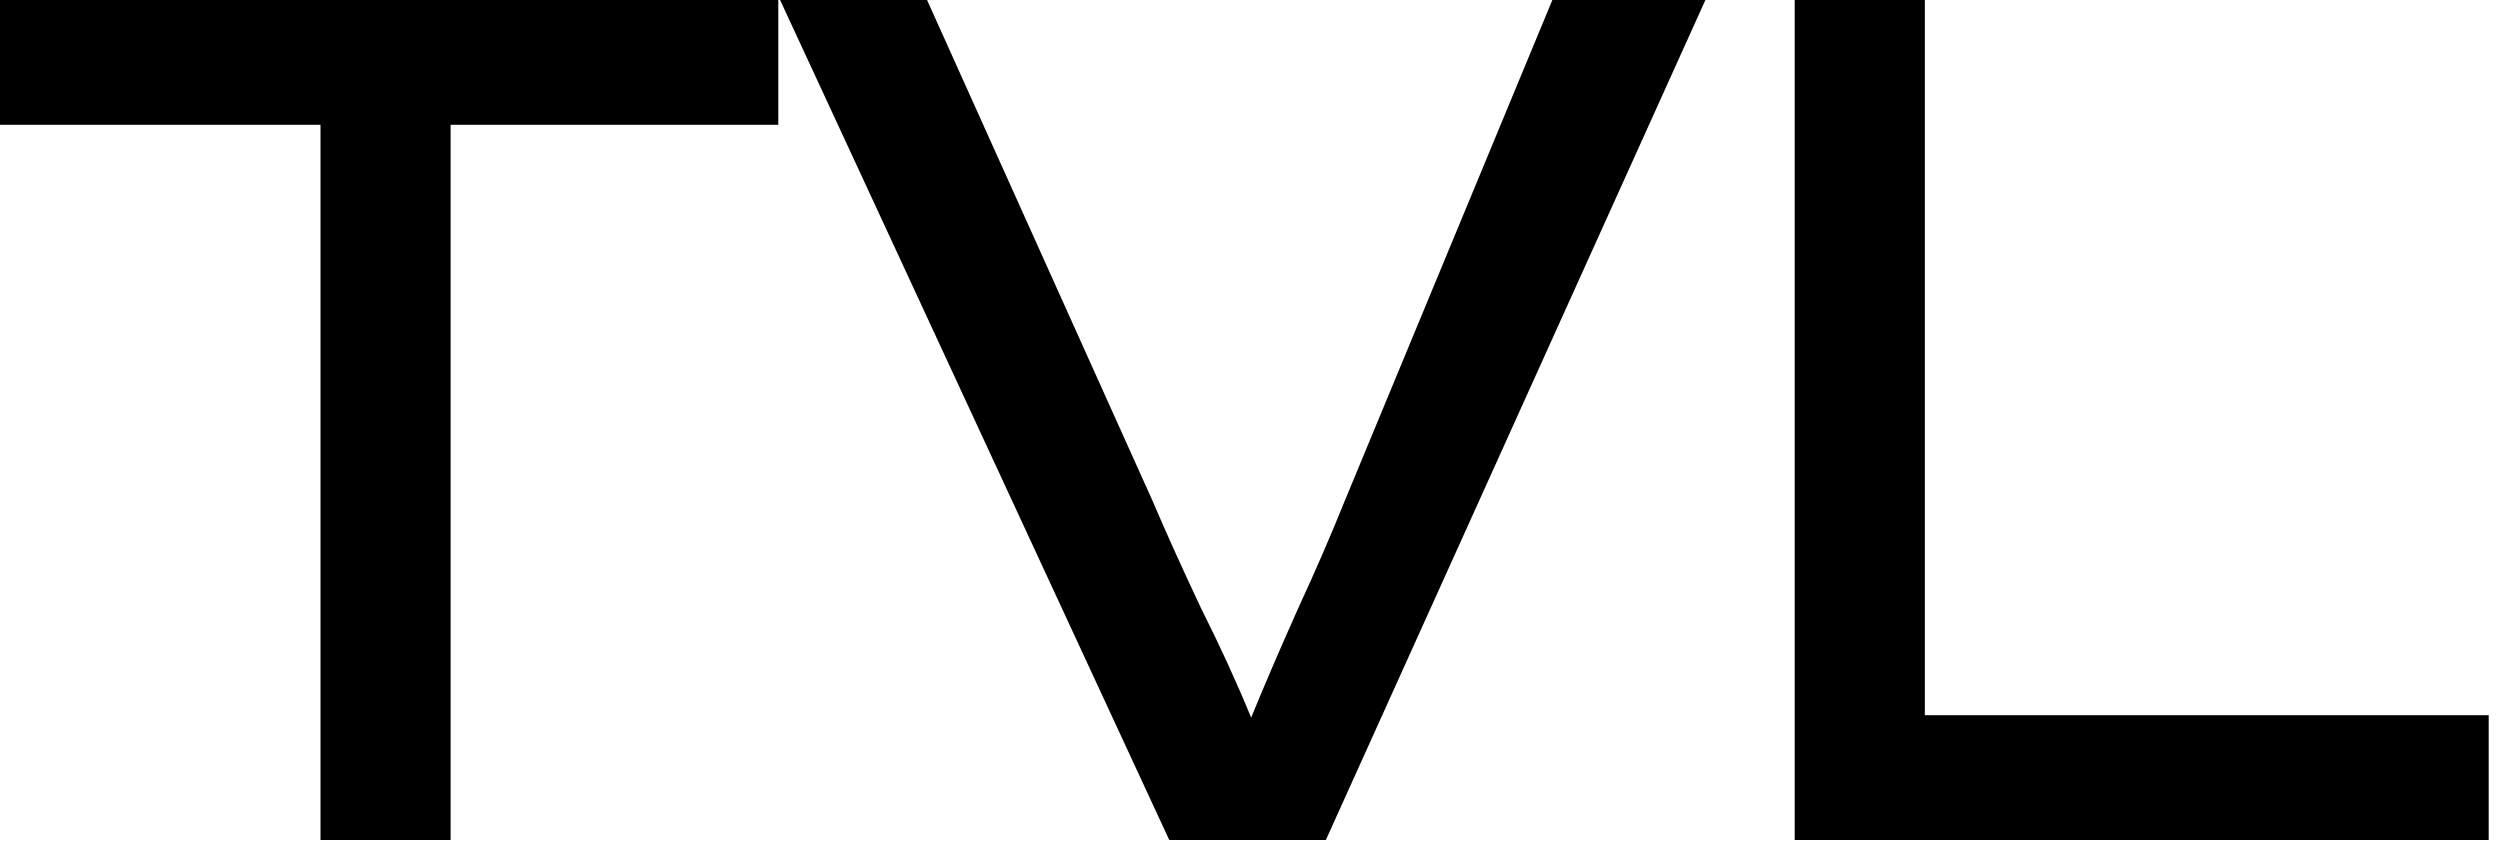 <svg width="50" height="17" viewBox="0 0 50 17" fill="none" xmlns="http://www.w3.org/2000/svg">
<path d="M6.41 16.8V2.496H0V0H15.566V2.496H9.012V16.8H6.41ZM34.108 0L26.517 16.8H23.385L15.602 0H18.541L23.047 10.008C23.32 10.648 23.642 11.36 24.011 12.144C24.397 12.912 24.734 13.648 25.023 14.352C25.312 13.648 25.626 12.92 25.963 12.168C26.317 11.4 26.622 10.696 26.879 10.056L31.047 0H34.108ZM49.774 14.304V16.8H35.894V0H38.497V14.304H49.774Z" fill="black"/>
</svg>
